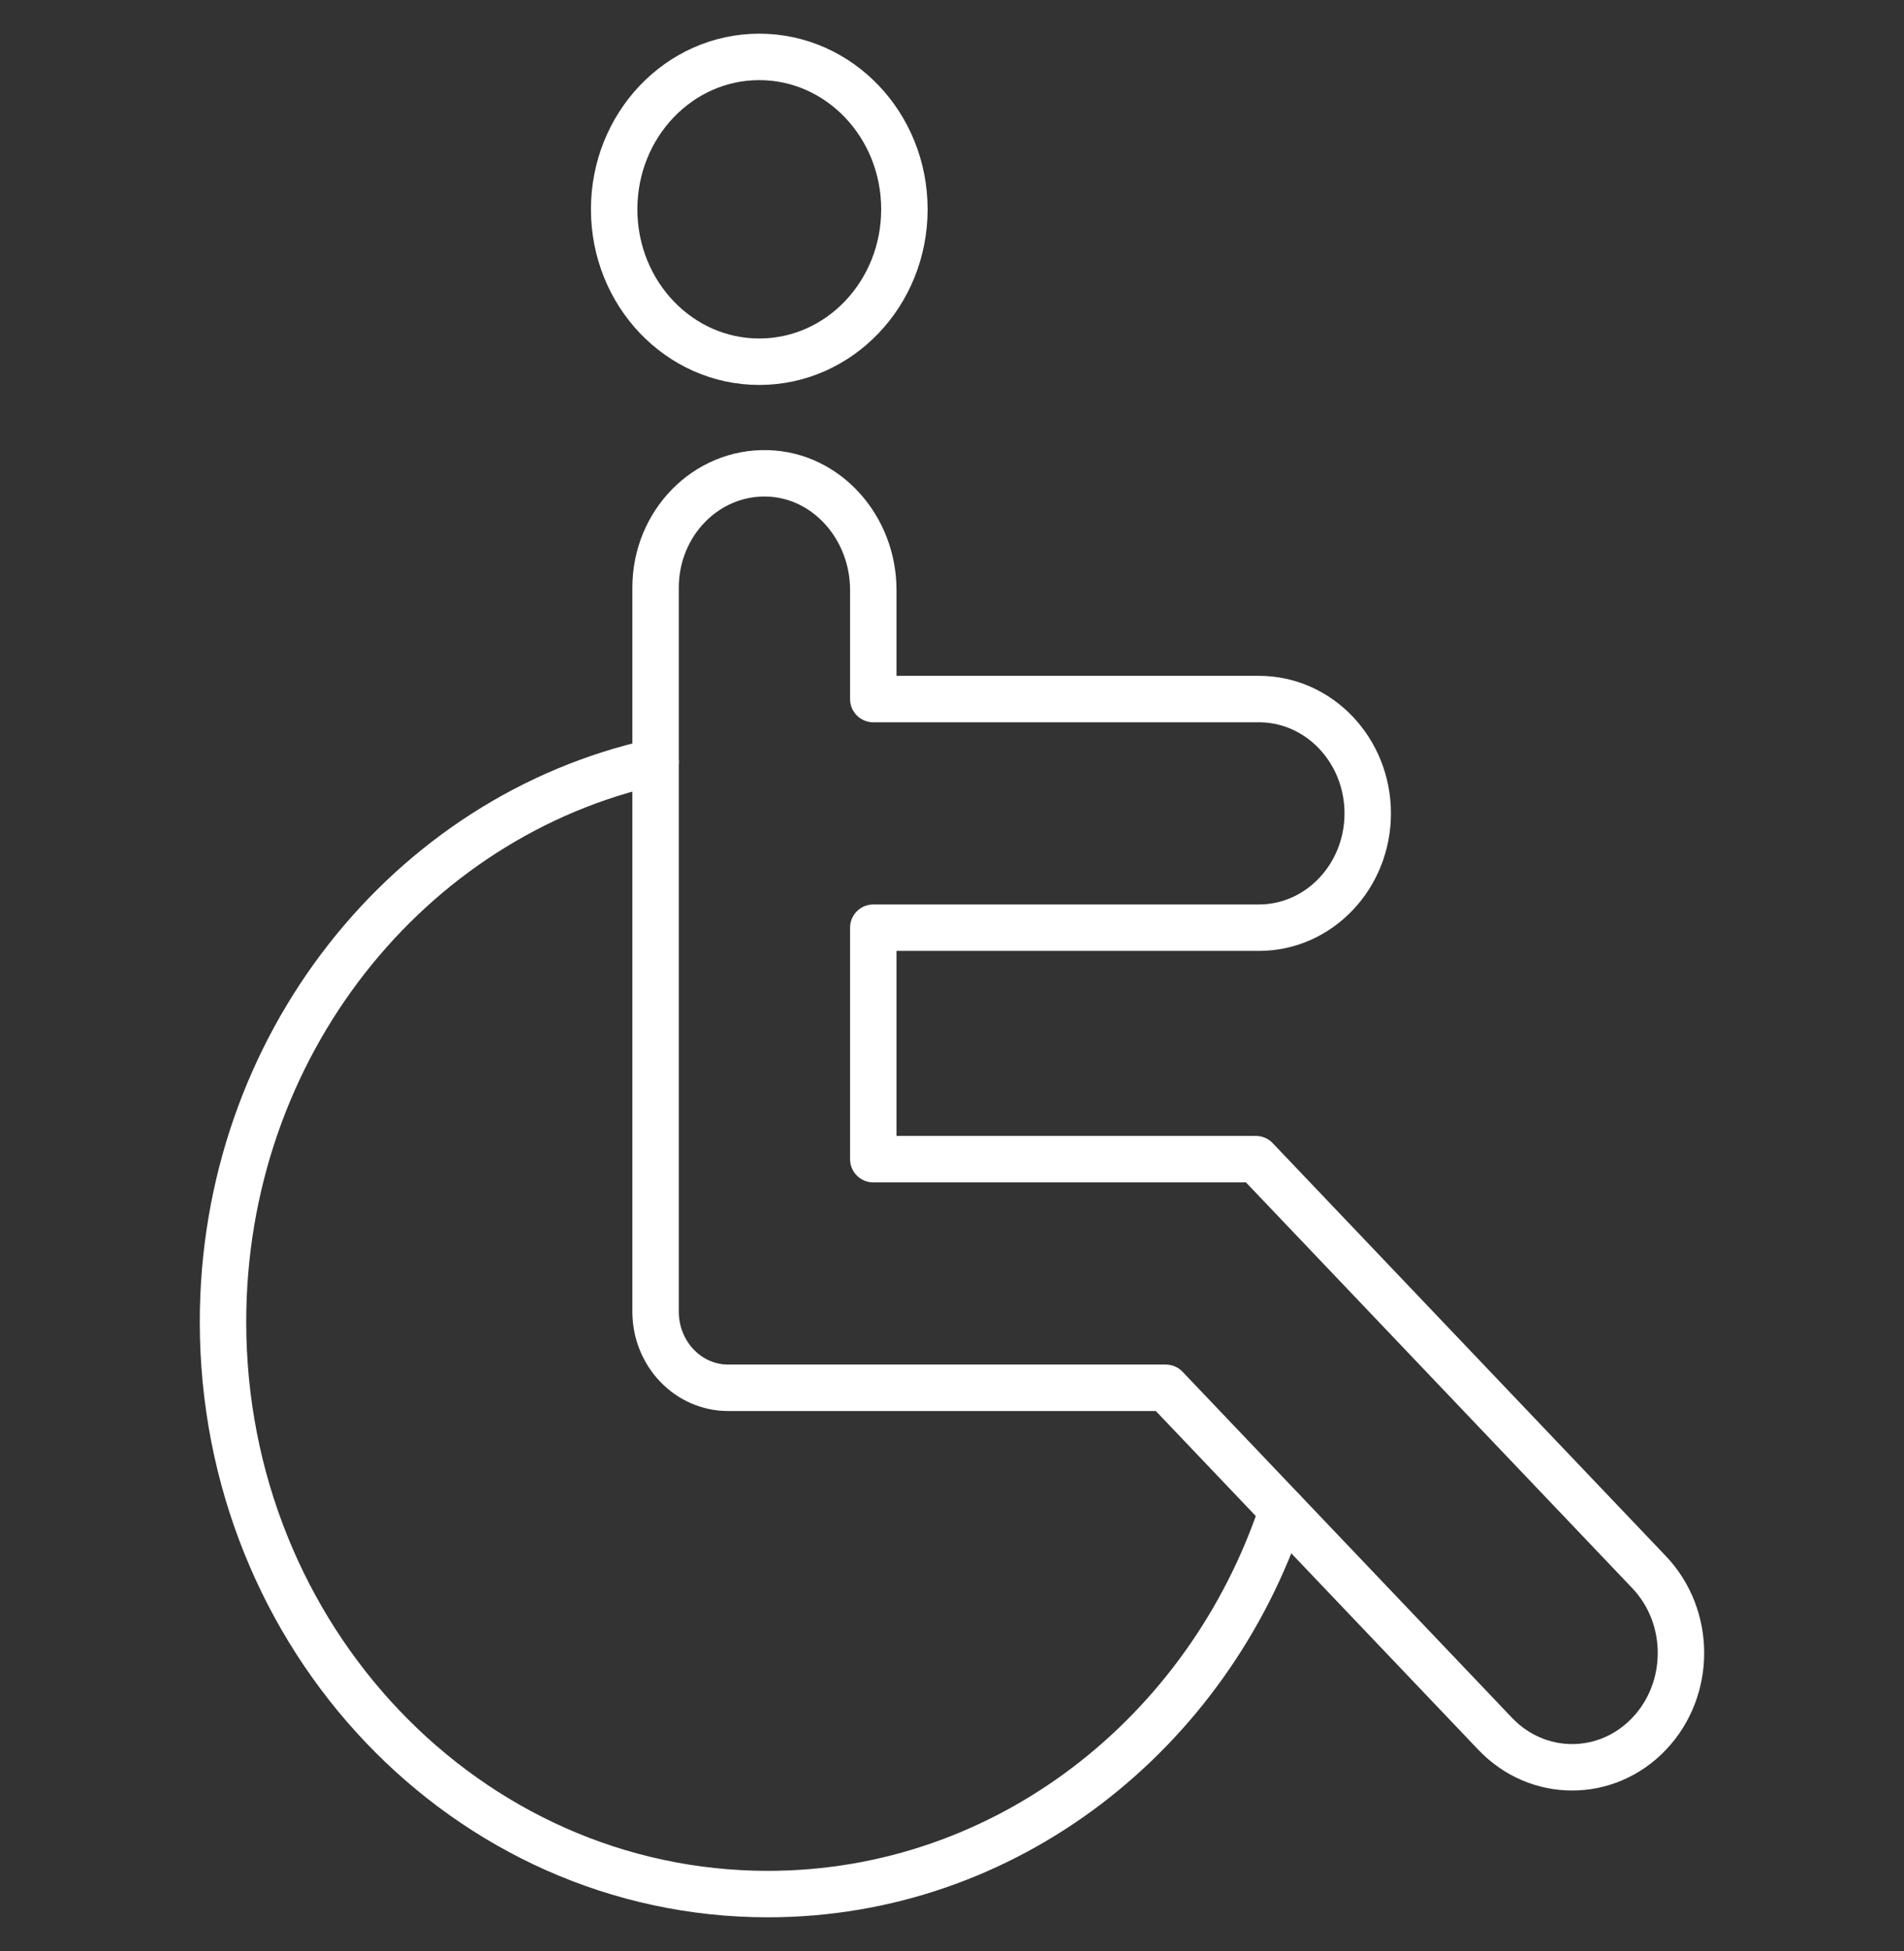 <svg width="41" height="42" viewBox="0 0 41 42" fill="none" xmlns="http://www.w3.org/2000/svg">
<rect x="0" y="0" width="41" height="42" fill="#333333" stroke="none"/>
<mask id="mask0_6150_13211" style="mask-type:luminance" maskUnits="userSpaceOnUse" x="0" y="0" width="41" height="42">
<path d="M40 41.5V0.5H1V41.5H40Z" fill="white" stroke="white"/>
</mask>
<g mask="url(#mask0_6150_13211)">
<path d="M14.117 16.401C8.798 17.57 4.802 22.523 4.802 28.457C4.802 35.26 10.055 40.775 16.534 40.775C21.66 40.775 26.017 37.323 27.614 32.513" stroke="white" stroke-miterlimit="10" stroke-linecap="round" stroke-linejoin="round"/>
<path d="M19.475 4.506C19.475 6.318 18.076 7.787 16.35 7.787C14.624 7.787 13.225 6.318 13.225 4.506C13.225 2.694 14.624 1.225 16.35 1.225C18.076 1.225 19.475 2.694 19.475 4.506Z" stroke="white" stroke-miterlimit="10" stroke-linecap="round" stroke-linejoin="round"/>
<path d="M35.511 33.845L27.044 24.954H18.805V19.971H27.108C28.403 19.971 29.452 18.869 29.452 17.51C29.452 16.151 28.403 15.049 27.108 15.049H18.805V12.701C18.805 11.36 17.803 10.226 16.527 10.19C15.202 10.152 14.117 11.268 14.117 12.65V28.236C14.117 29.142 14.817 29.876 15.68 29.876H25.103L32.197 37.325C33.112 38.286 34.596 38.286 35.511 37.325C36.426 36.364 36.426 34.806 35.511 33.845Z" stroke="white" stroke-miterlimit="10" stroke-linecap="round" stroke-linejoin="round"/>
</g>
</svg>
